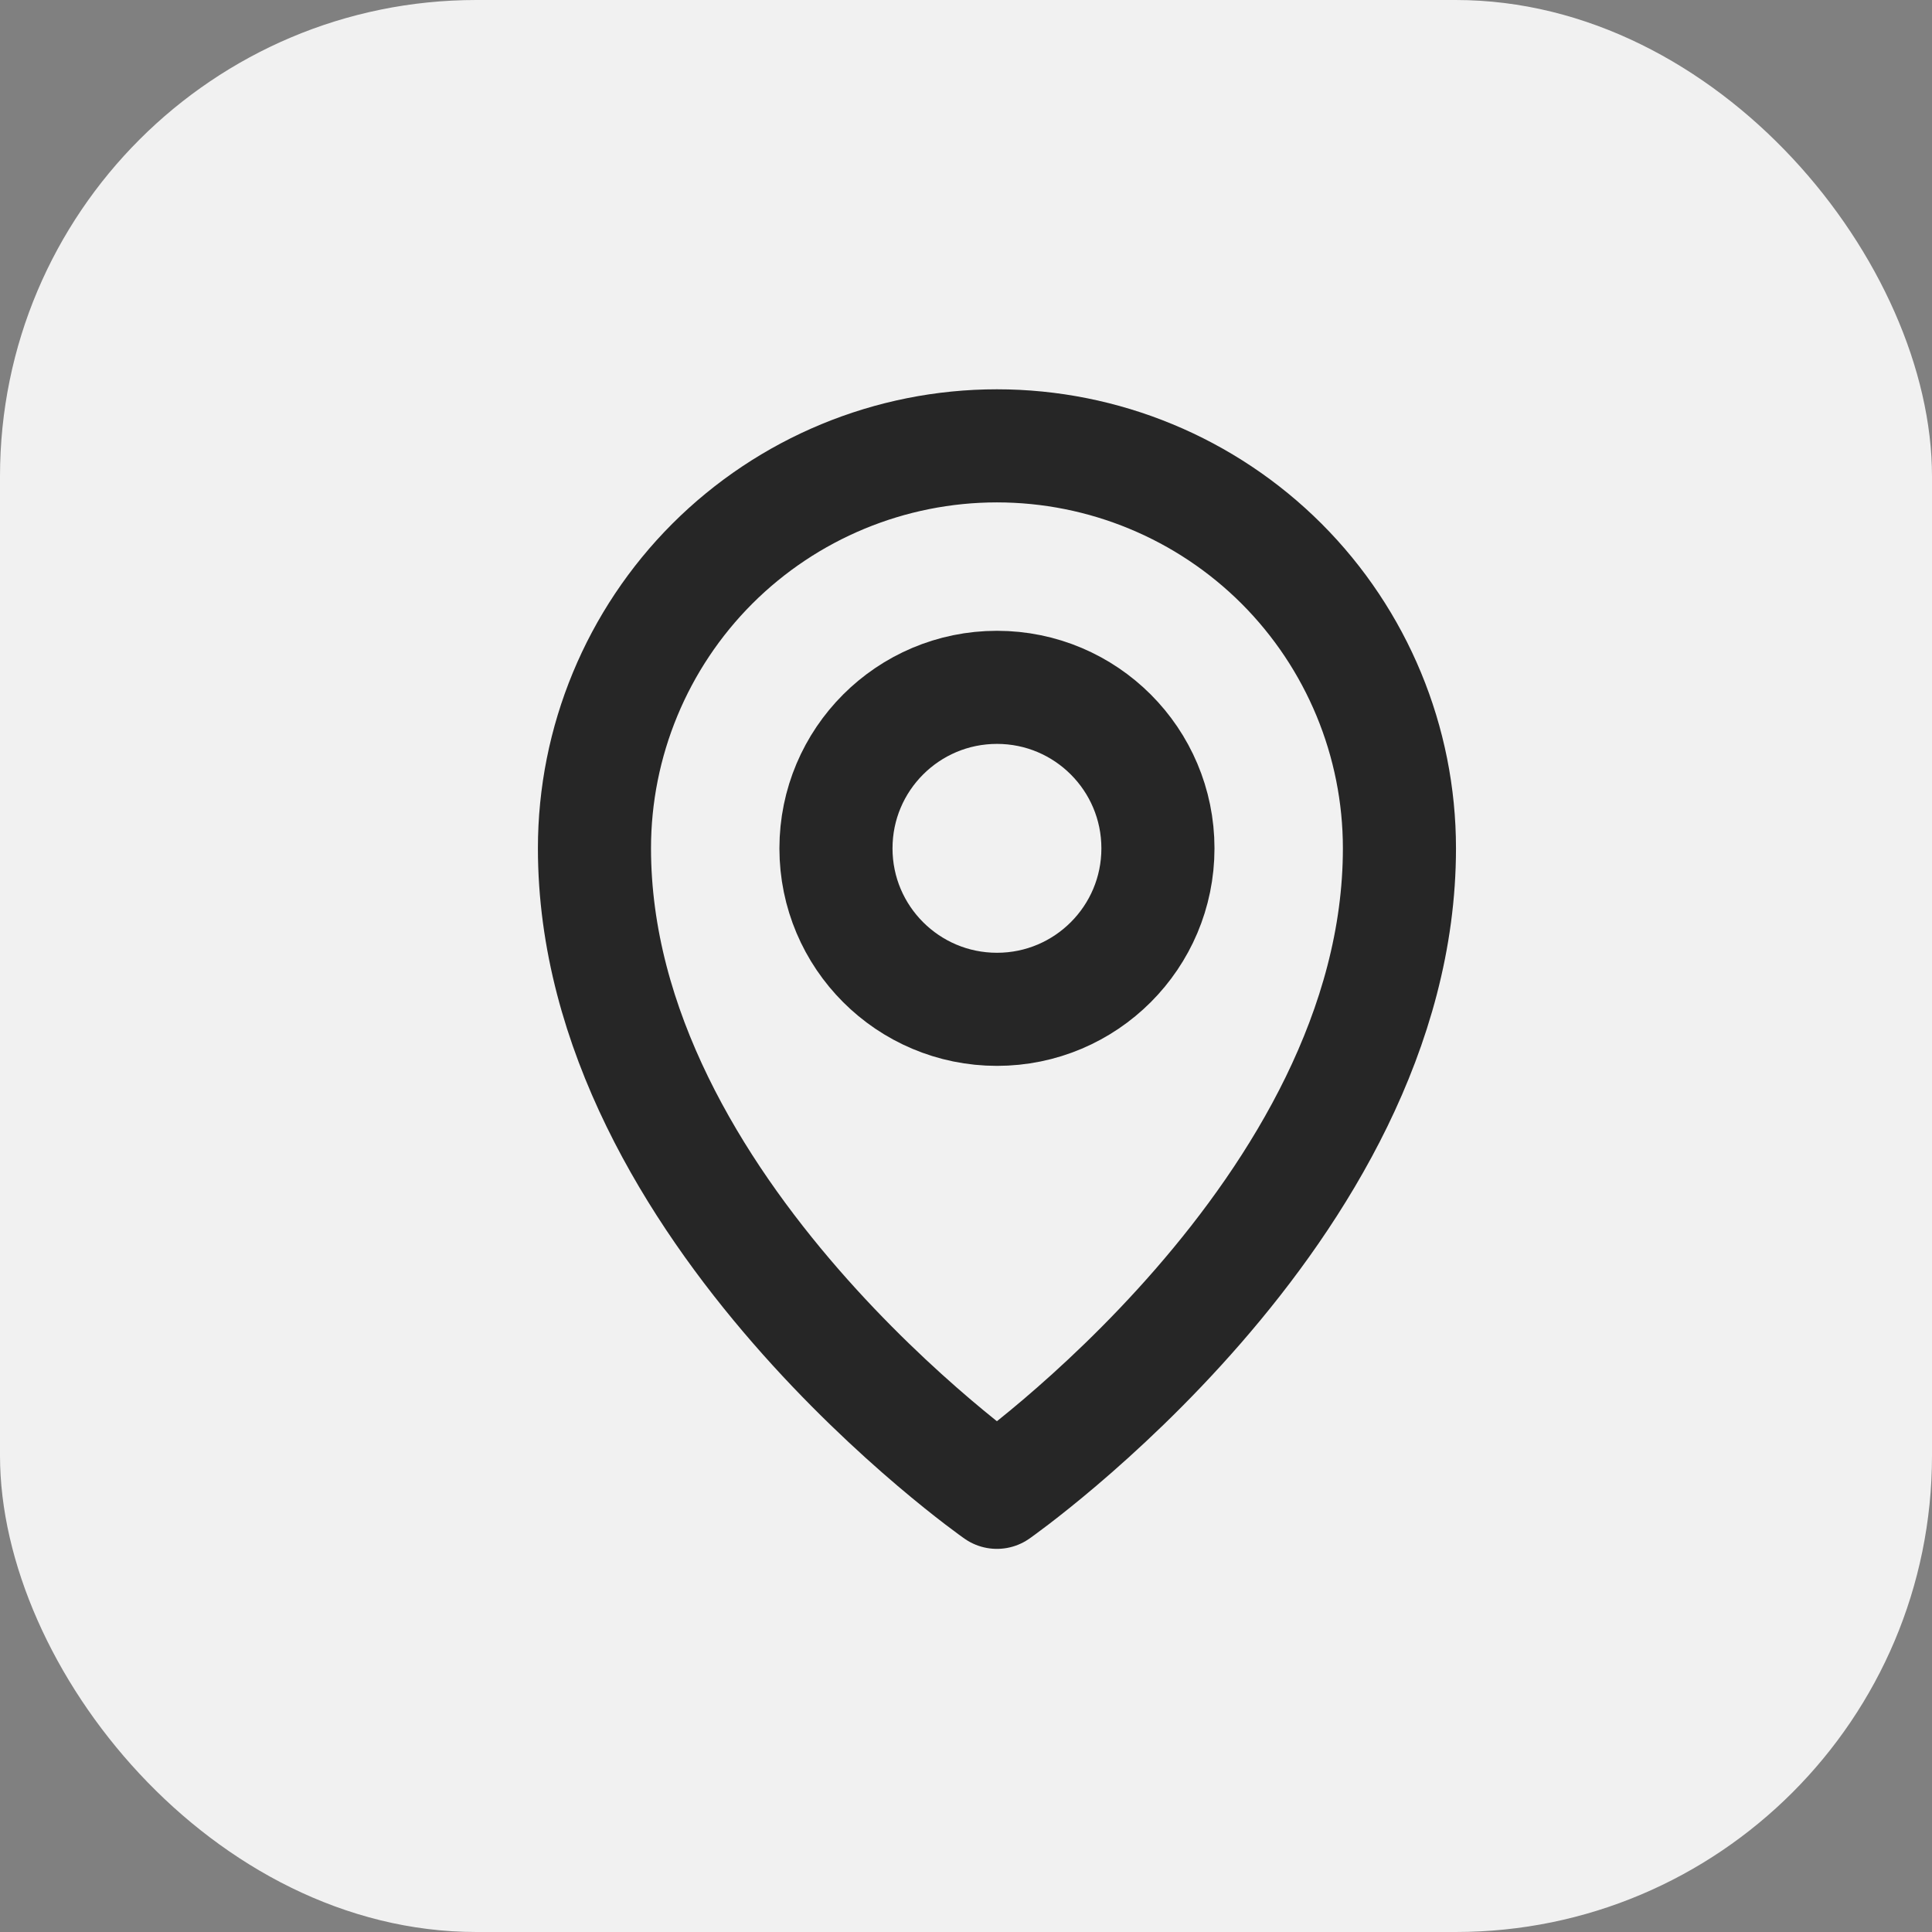 <svg width="26" height="26" viewBox="0 0 26 26" fill="none" xmlns="http://www.w3.org/2000/svg">
  <rect x="0" y="0" width="26" height="26" fill="#808080" stroke="none"/>
  <title>Tracking</title>
  <rect width="26" height="26" rx="6.411" fill="#F1F1F1"/>
  <path
    d="M13.417 13.583C14.613 13.583 15.583 12.613 15.583 11.417C15.583 10.22 14.613 9.25 13.417 9.25C12.22 9.25 11.25 10.22 11.25 11.417C11.25 12.613 12.22 13.583 13.417 13.583Z"
    stroke="#262626" stroke-width="1.522" stroke-linecap="round" stroke-linejoin="round"/>
  <path
    d="M18.833 11.416C18.833 16.291 13.416 20.083 13.416 20.083C13.416 20.083 8 16.291 8 11.416C8 9.98 8.571 8.602 9.586 7.586C10.602 6.571 11.98 6 13.416 6C14.853 6 16.231 6.571 17.247 7.586C18.262 8.602 18.833 9.98 18.833 11.416V11.416Z"
    stroke="#262626" stroke-width="1.522" stroke-linecap="round" stroke-linejoin="round"/>
</svg>

